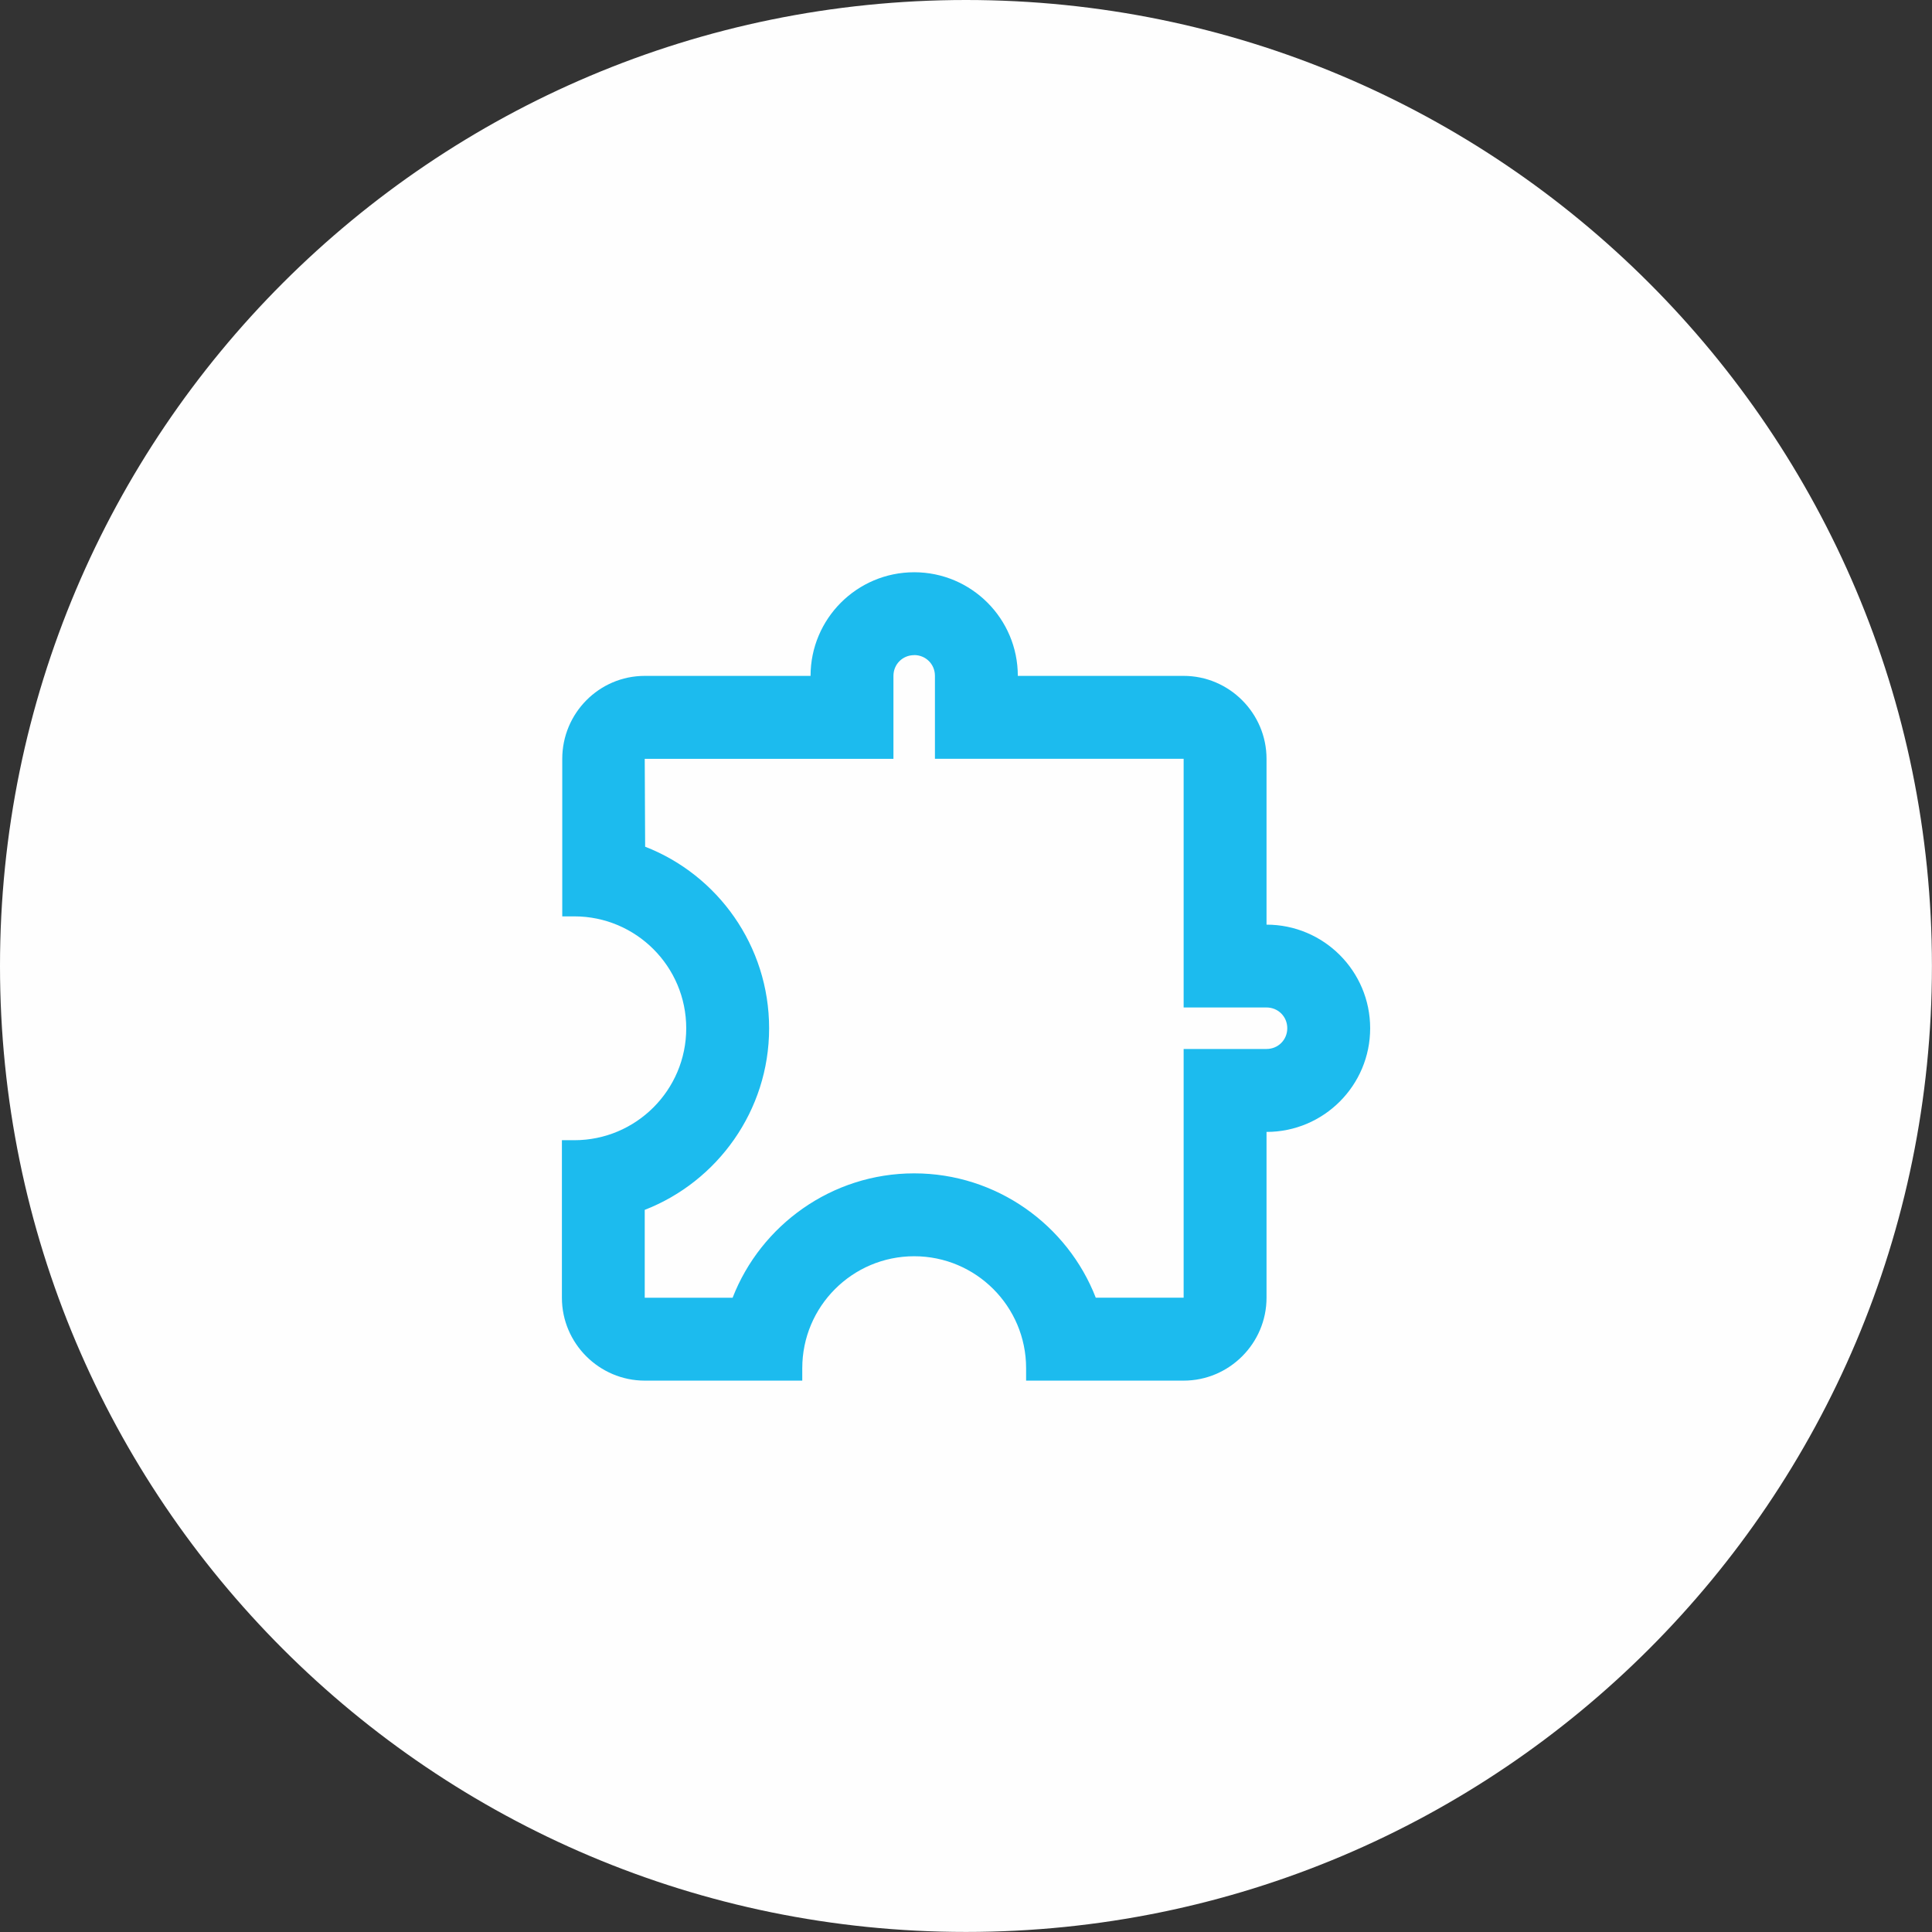 <?xml version="1.0" encoding="UTF-8"?> <svg xmlns="http://www.w3.org/2000/svg" xmlns:xlink="http://www.w3.org/1999/xlink" xml:space="preserve" width="298px" height="298px" style="shape-rendering:geometricPrecision; text-rendering:geometricPrecision; image-rendering:optimizeQuality; fill-rule:evenodd; clip-rule:evenodd" viewBox="0 0 32867 32867"><rect x="0" y="0" width="32867" height="32867" fill="#333333" stroke="none"/> <defs> <style type="text/css"> .fil1 {fill:none} .fil0 {fill:#FEFEFE} .fil2 {fill:#1CBBEE} </style> </defs> <g id="Слой_x0020_1">  <g id="_770908056"> <path class="fil0" d="M16433 0c9076,0 16433,7357 16433,16433 0,9076 -7357,16433 -16433,16433 -9076,0 -16433,-7357 -16433,-16433 0,-9076 7357,-16433 16433,-16433z"></path> <g> <polygon class="fil1" points="7971,7971 24896,7971 24896,24896 7971,24896 "></polygon> <path class="fil2" d="M15552 11144c197,0 353,155 353,353l0 1411 4231 0 0 4231 1410 0c197,0 353,155 353,353 0,197 -155,353 -353,353l-1410 0 0 4231 -1495 0c-479,-1234 -1686,-2115 -3089,-2115 -1403,0 -2609,881 -3089,2116l-1495 0 0 -1495c1234,-479 2116,-1686 2116,-3089 0,-1403 -874,-2609 -2109,-3089l-7 -1495 4231 0 0 -1411c0,-197 155,-353 353,-353m0 -1410c-973,0 -1763,790 -1763,1763l-2821 0c-776,0 -1403,635 -1403,1411l0 2680 205 0c1051,0 1904,853 1904,1904 0,1051 -853,1904 -1904,1904l-211 0 0 2680c0,776 635,1410 1410,1410l2679 0 0 -212c0,-1051 853,-1904 1904,-1904 1051,0 1904,853 1904,1904l0 212 2680 0c776,0 1410,-635 1410,-1410l0 -2821c973,0 1763,-790 1763,-1763 0,-973 -790,-1763 -1763,-1763l0 -2821c0,-776 -635,-1411 -1410,-1411l-2821 0c0,-973 -790,-1763 -1763,-1763l0 0z"></path> </g> </g> </g> </svg> 